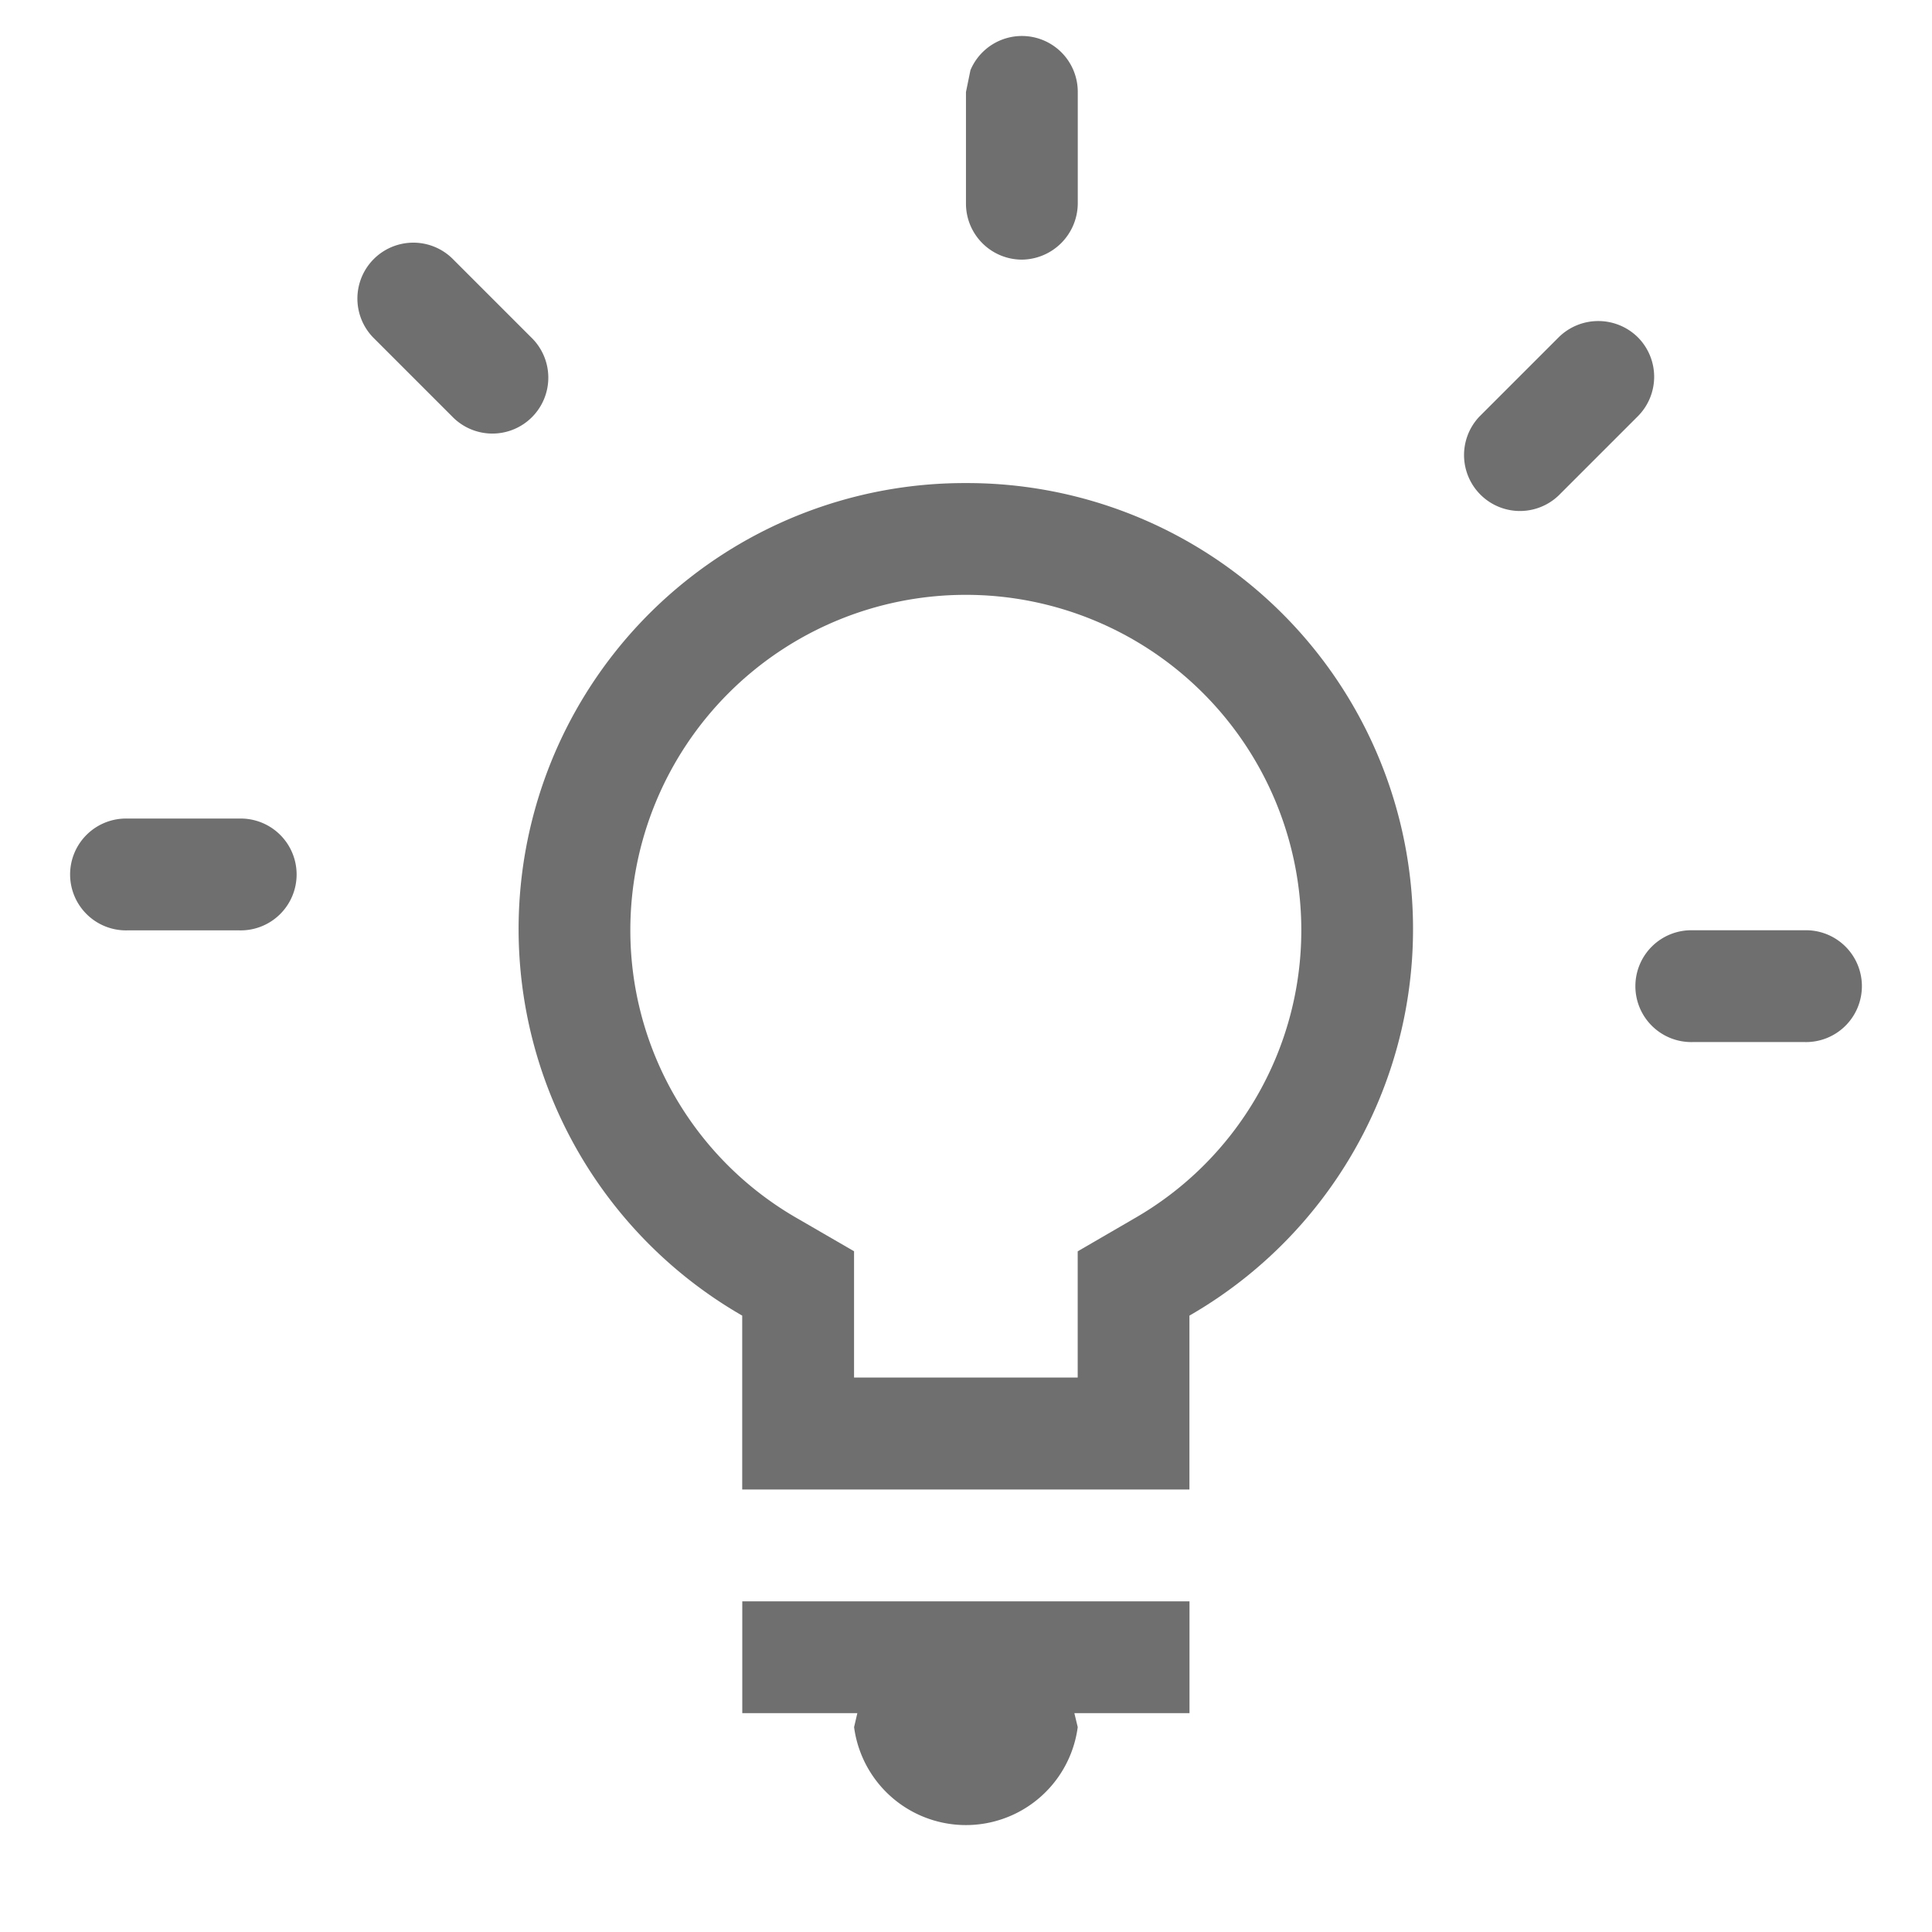 <svg xmlns="http://www.w3.org/2000/svg" width="54" height="54"><path d="M14.846 9.429l-2.21-2.21a1.563 1.563 0 00-2.21 2.21l2.21 2.21a1.563 1.563 0 102.21-2.21zm-8.158 13.45H3.562a1.563 1.563 0 100 3.125h3.126a1.563 1.563 0 100-3.125zm43.749 3.122h-3.125a1.563 1.563 0 100 3.125h3.126a1.563 1.563 0 100-3.125zm-4.66-16.575a1.575 1.575 0 00-2.21 0l-2.21 2.21a1.563 1.563 0 002.21 2.21l2.21-2.21a1.564 1.564 0 000-2.21zM28.561 7.257a1.58 1.58 0 001.563-1.569V2.562a1.561 1.561 0 00-3-.6l-.125.61v3.126a1.567 1.567 0 001.562 1.559zm-1.565 6.245a12.465 12.465 0 00-6.251 23.27v4.86h12.5v-4.86a12.465 12.465 0 00-6.249-23.27zm4.676 20.573l-1.55.9v3.527h-6.251v-3.529l-1.553-.9a9.285 9.285 0 01-4.7-8.07 9.377 9.377 0 0118.754 0 9.282 9.282 0 01-4.701 8.072zM20.747 47.883h3.216l-.091.391a3.153 3.153 0 006.251 0l-.094-.391h3.218v-3.125h-12.5z" fill="#6f6f6f"/></svg>